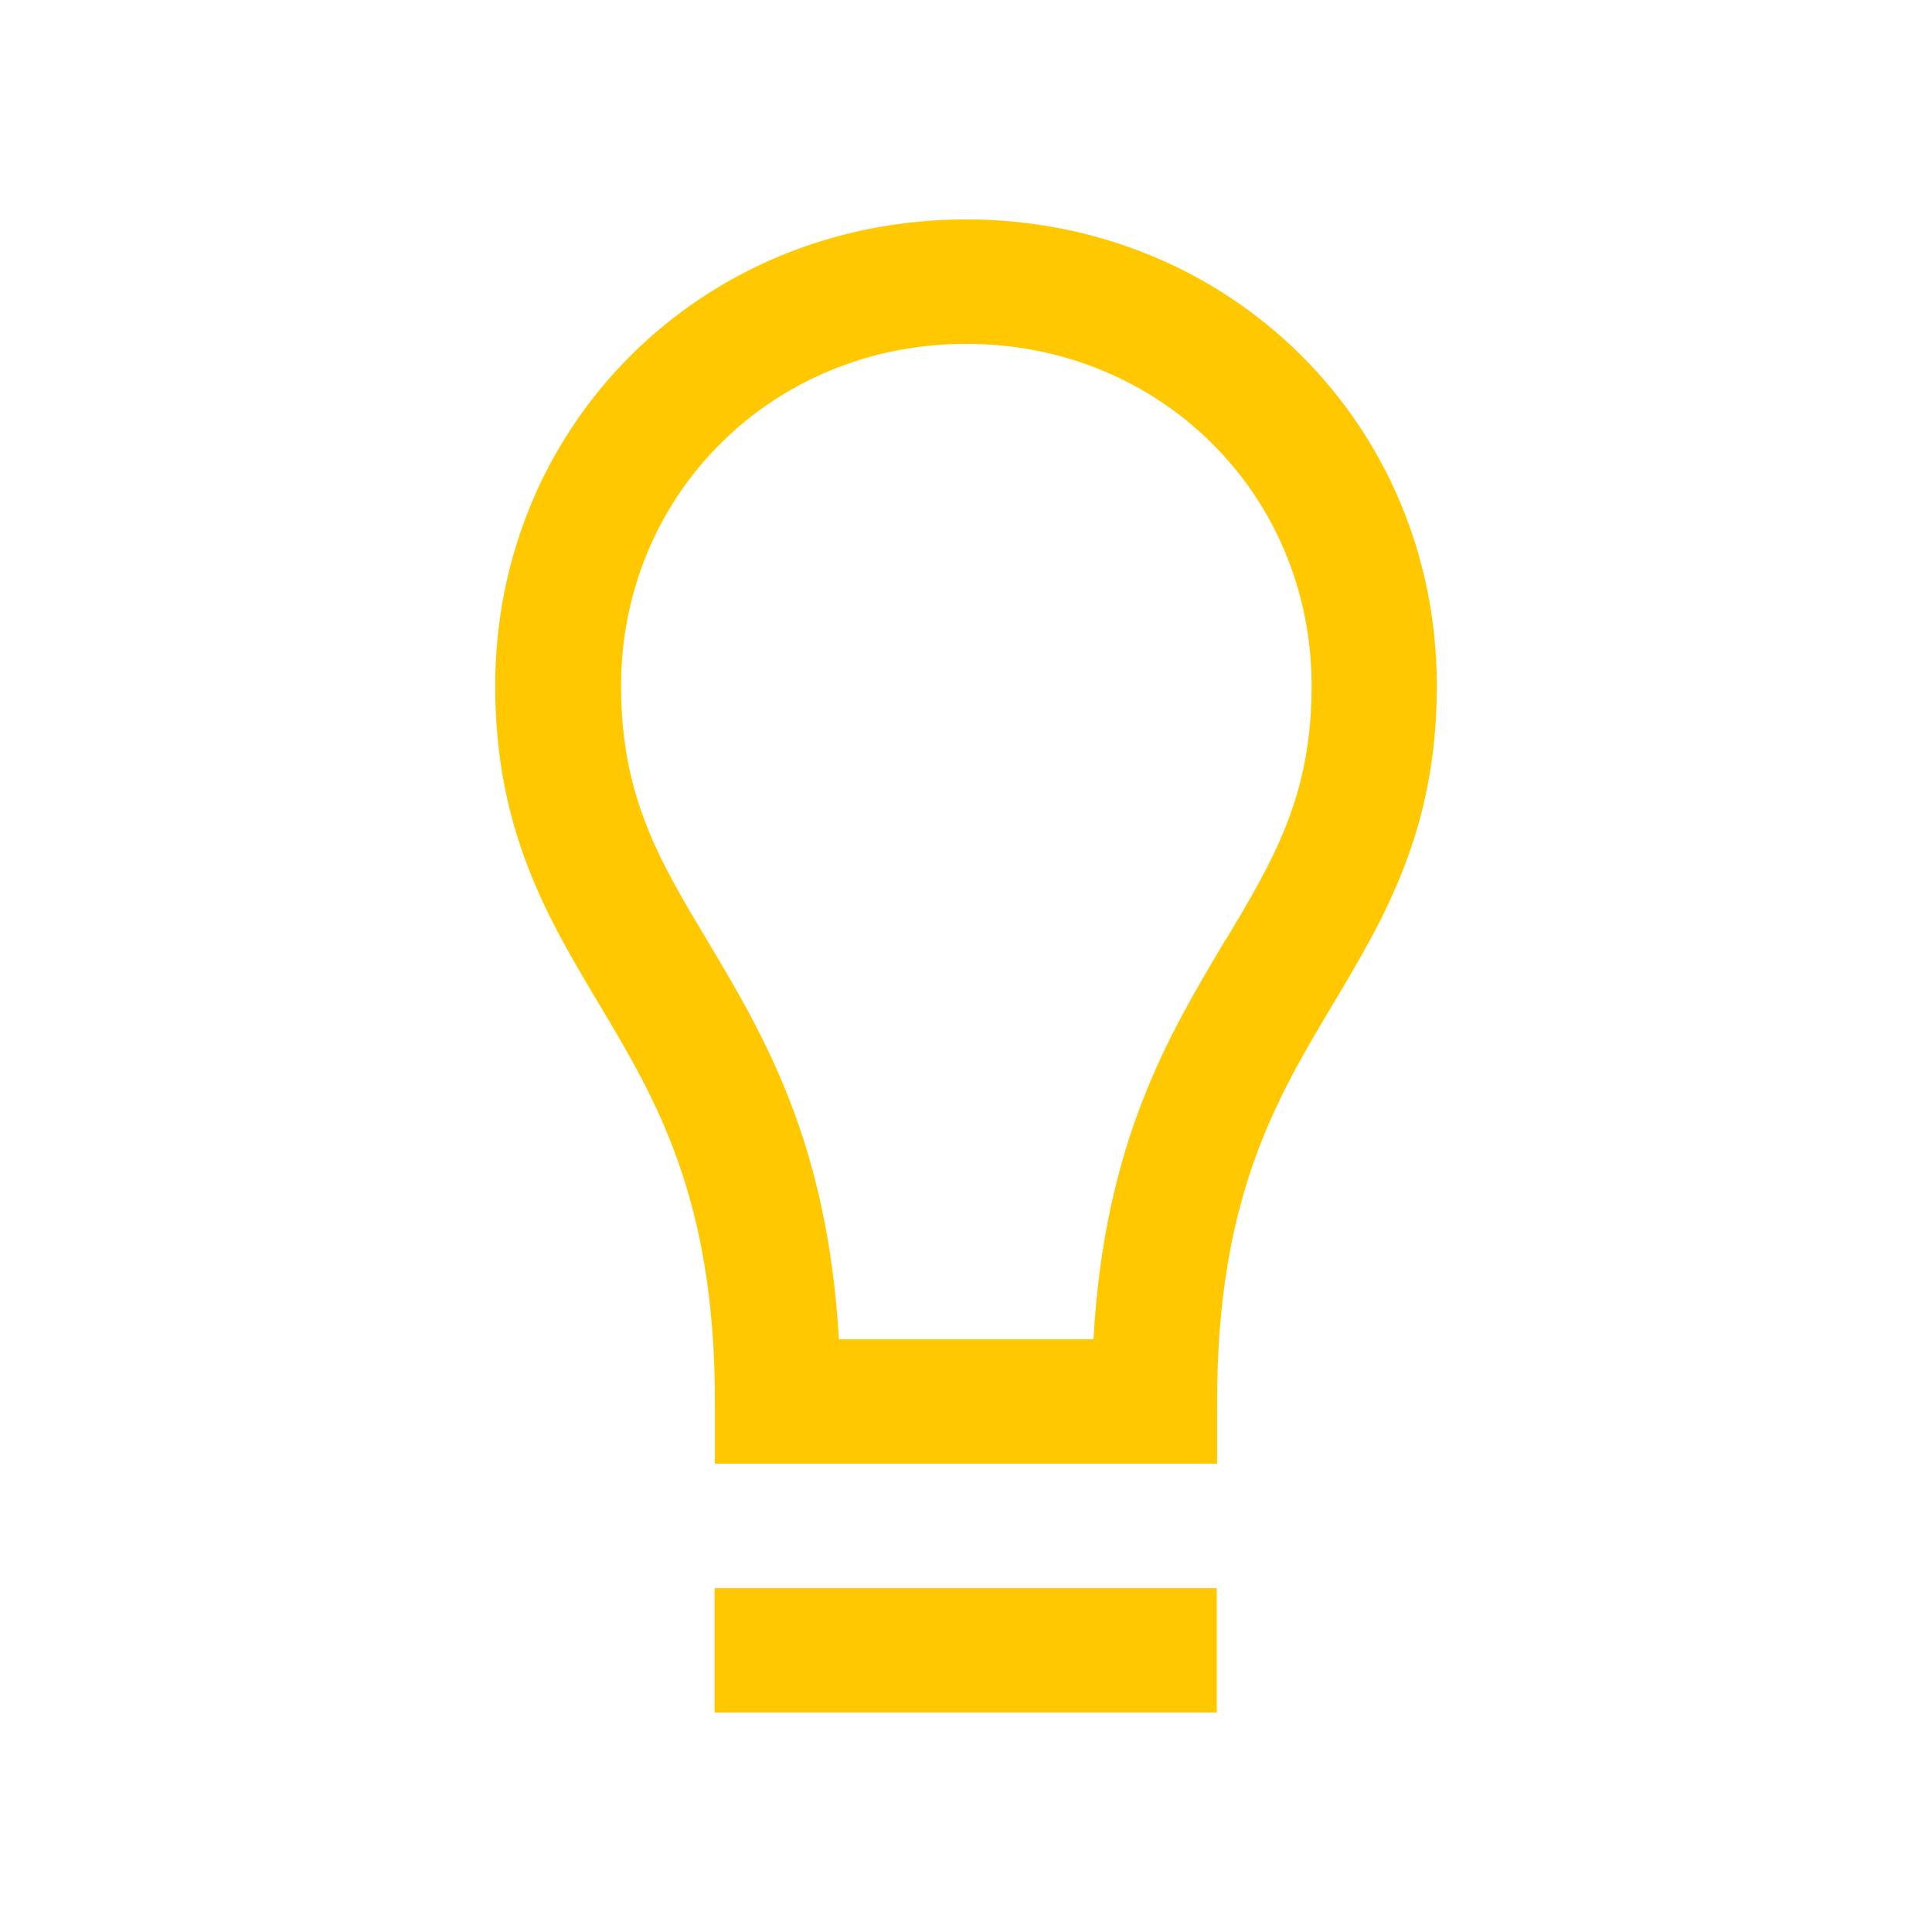 <svg xmlns:xlink="http://www.w3.org/1999/xlink" xmlns="http://www.w3.org/2000/svg" fill="none" fill-rule="evenodd" stroke="black" stroke-width="0.501" stroke-linejoin="bevel" stroke-miterlimit="10" font-family="Times New Roman" font-size="16" style="font-variant-ligatures:none" width="107.717pt" height="107.717pt" viewBox="439.247 -800.088 107.717 107.717"><defs><style type="text/css">@import url('https://themes.googleusercontent.com/fonts/css?family=Open Sans:400,600');</style></defs><g id="Layer 1" transform="scale(1 -1)"><g id="Group" stroke-linejoin="miter" stroke="none"><path d="M 439.247,800.088 L 439.247,692.371 L 546.964,692.371 L 546.964,800.088 L 439.247,800.088 Z" stroke-width="0.658" marker-start="none" marker-end="none"></path><g id="Group_1" fill-rule="nonzero" stroke-width="0.75" fill="#ffc800"><path d="M 493.106,787.855 C 478.389,787.855 466.856,776.425 466.856,761.839 C 466.856,753.792 469.797,748.883 472.632,744.131 C 475.816,738.806 479.106,733.291 479.106,721.948 L 479.106,718.48 L 507.106,718.48 L 507.106,721.948 C 507.106,733.308 510.397,738.806 513.581,744.131 C 516.416,748.883 519.356,753.792 519.356,761.839 C 519.356,776.425 507.824,787.855 493.106,787.855 Z M 507.562,747.669 C 504.394,742.362 500.824,736.396 500.212,725.417 L 486.019,725.417 C 485.389,736.413 481.837,742.362 478.669,747.669 C 475.991,752.144 473.874,755.699 473.874,761.839 C 473.874,772.54 482.326,780.917 493.124,780.917 C 503.921,780.917 512.374,772.54 512.374,761.839 C 512.374,755.699 510.256,752.161 507.579,747.669 L 507.562,747.669 Z" marker-start="none" marker-end="none"></path><path d="M 507.089,711.542 L 479.089,711.542 L 479.089,704.605 L 507.089,704.605 L 507.089,711.542 Z" marker-start="none" marker-end="none"></path></g></g></g></svg>